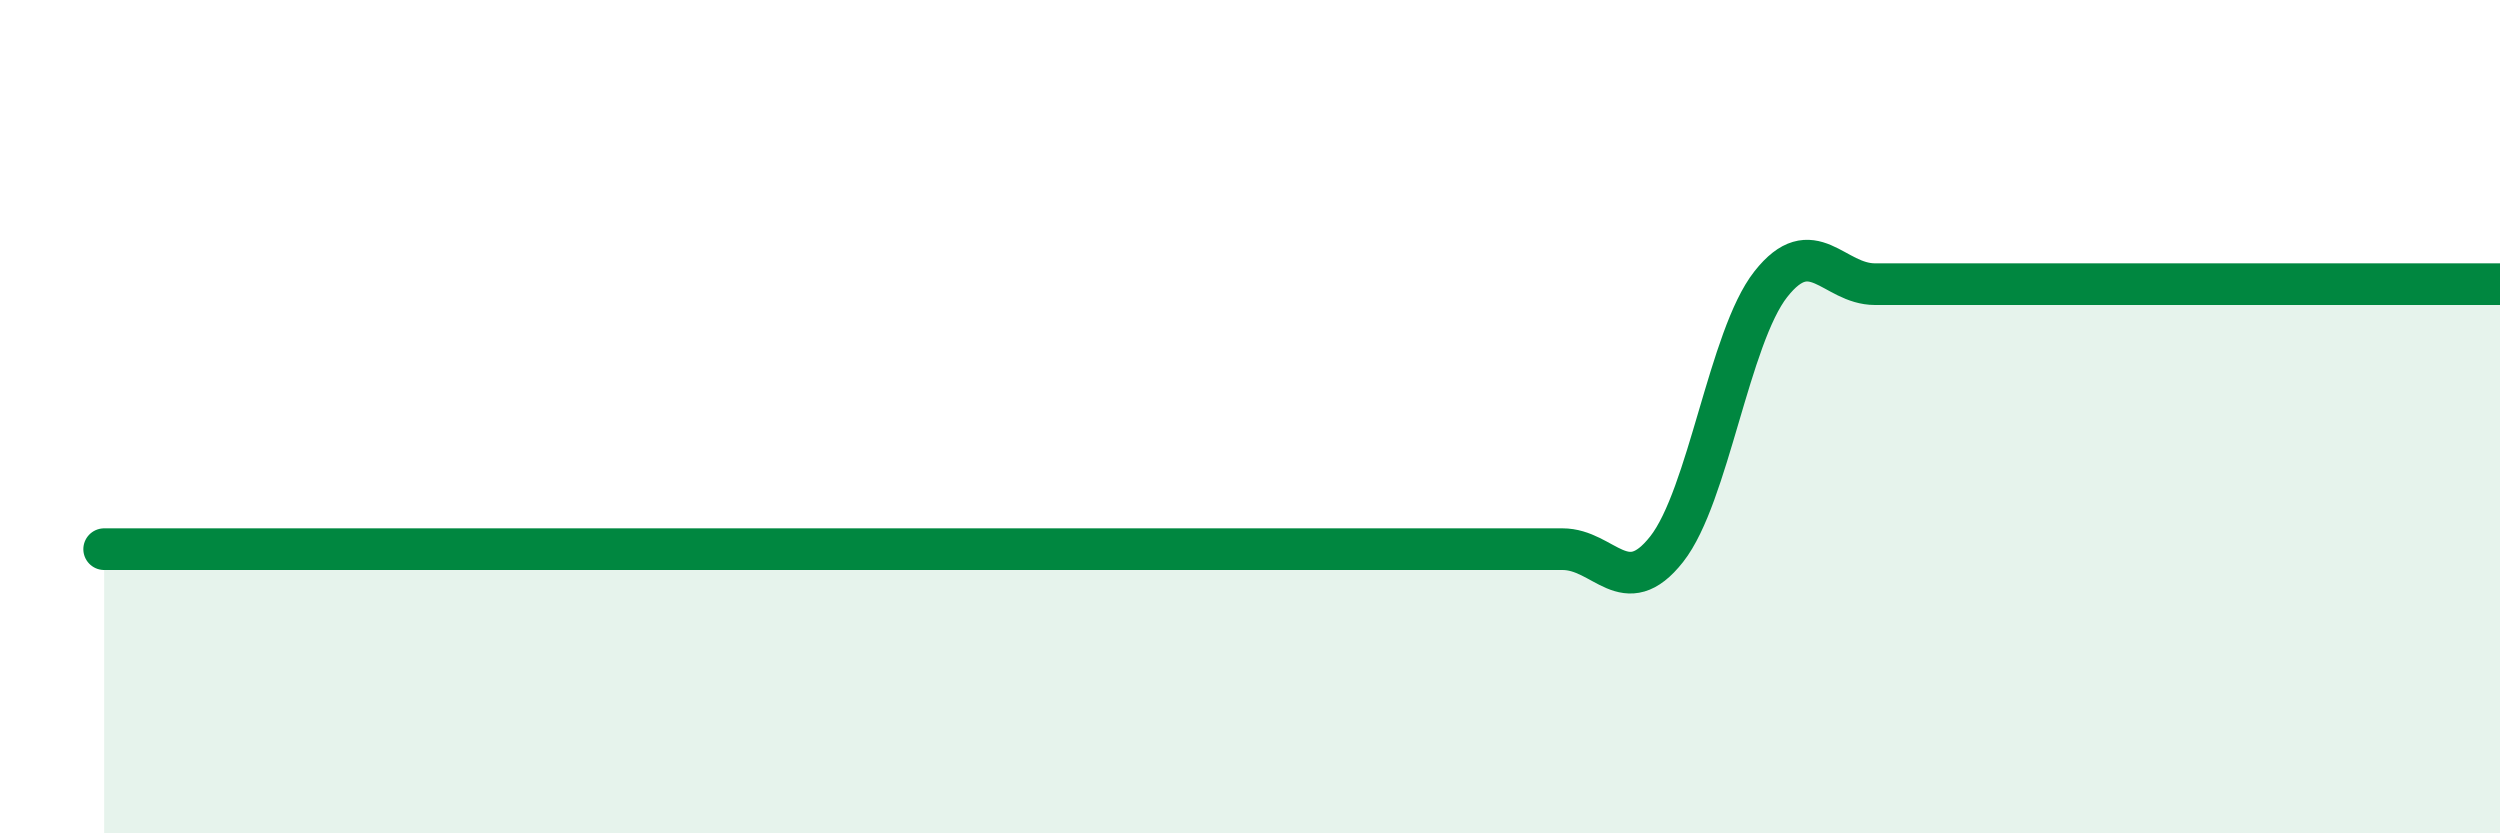 
    <svg width="60" height="20" viewBox="0 0 60 20" xmlns="http://www.w3.org/2000/svg">
      <path
        d="M 2.5,13.18 C 3,13.18 4,13.18 5,13.18 C 6,13.18 6.5,13.18 7.5,13.18 C 8.5,13.18 9,13.18 10,13.18 C 11,13.18 11.5,13.18 12.5,13.18 C 13.5,13.18 14,13.18 15,13.18 C 16,13.18 16.5,13.18 17.5,13.18 C 18.5,13.18 19,13.18 20,13.18 C 21,13.18 21.5,13.18 22.5,13.18 C 23.5,13.18 24,13.18 25,13.18 C 26,13.18 26.5,13.18 27.5,13.18 C 28.5,13.18 29,13.18 30,13.18 C 31,13.18 31.5,13.18 32.5,13.18 C 33.5,13.18 34,13.18 35,13.18 C 36,13.18 36.5,13.18 37.5,13.18 C 38.5,13.18 39,14.45 40,13.18 C 41,11.91 41.5,8.09 42.5,6.82 C 43.5,5.55 44,6.82 45,6.82 C 46,6.82 46.5,6.82 47.5,6.82 C 48.5,6.82 49,6.82 50,6.82 C 51,6.82 51.5,6.82 52.5,6.82 C 53.5,6.82 53.5,6.82 55,6.82 C 56.5,6.82 59,6.82 60,6.82L60 20L2.5 20Z"
        fill="#008740"
        opacity="0.1"
        stroke-linecap="round"
        stroke-linejoin="round"
      />
      <path
        d="M 2.5,13.18 C 3,13.18 4,13.18 5,13.18 C 6,13.18 6.5,13.18 7.5,13.18 C 8.5,13.18 9,13.18 10,13.18 C 11,13.18 11.5,13.18 12.5,13.18 C 13.5,13.18 14,13.18 15,13.18 C 16,13.18 16.5,13.18 17.5,13.18 C 18.5,13.18 19,13.18 20,13.18 C 21,13.18 21.5,13.18 22.5,13.18 C 23.5,13.18 24,13.18 25,13.18 C 26,13.18 26.5,13.18 27.5,13.18 C 28.5,13.18 29,13.18 30,13.18 C 31,13.18 31.5,13.18 32.5,13.18 C 33.5,13.18 34,13.18 35,13.18 C 36,13.18 36.5,13.18 37.5,13.18 C 38.5,13.18 39,14.45 40,13.18 C 41,11.91 41.5,8.09 42.5,6.82 C 43.5,5.55 44,6.82 45,6.82 C 46,6.82 46.5,6.82 47.5,6.82 C 48.5,6.82 49,6.82 50,6.82 C 51,6.82 51.5,6.82 52.5,6.82 C 53.5,6.82 53.5,6.82 55,6.82 C 56.5,6.82 59,6.82 60,6.82"
        stroke="#008740"
        stroke-width="1"
        fill="none"
        stroke-linecap="round"
        stroke-linejoin="round"
      />
    </svg>
  